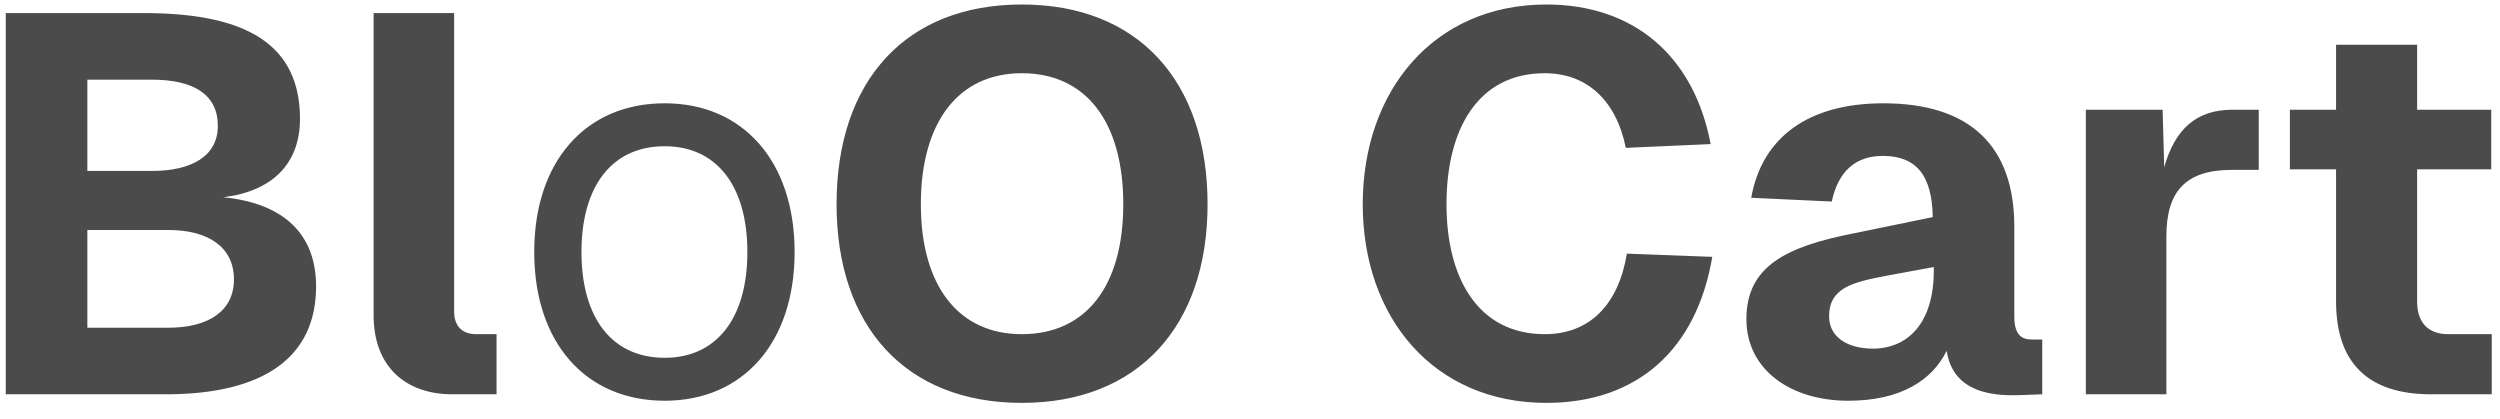 <svg xmlns="http://www.w3.org/2000/svg" width="149" height="25" viewBox="0 0 149 25" fill="none"><path d="M0.343 23.5V0.78H8.599C14.807 0.78 17.879 2.732 17.879 7.084C17.879 9.772 16.215 11.404 13.303 11.756C16.887 12.108 18.839 13.932 18.839 17.068C18.839 21.26 15.767 23.5 9.879 23.5H0.343ZM5.207 19.532H10.039C12.375 19.532 13.943 18.572 13.943 16.652C13.943 14.7 12.375 13.708 10.039 13.708H5.207V19.532ZM5.207 10.188H9.047C11.447 10.188 12.983 9.292 12.983 7.5C12.983 5.612 11.511 4.748 9.047 4.748H5.207V10.188ZM22.267 0.78H27.067V18.572C27.067 19.436 27.547 19.916 28.379 19.916H29.595V23.5H26.971C24.123 23.5 22.267 21.804 22.267 18.796V0.78ZM39.615 23.884C34.911 23.884 31.839 20.428 31.839 15.02C31.839 9.612 34.911 6.156 39.615 6.156C44.287 6.156 47.359 9.612 47.359 15.02C47.359 20.428 44.287 23.884 39.615 23.884ZM34.655 15.02C34.655 18.956 36.479 21.324 39.615 21.324C42.719 21.324 44.543 18.956 44.543 15.02C44.543 11.084 42.719 8.716 39.615 8.716C36.479 8.716 34.655 11.084 34.655 15.02ZM60.899 24.012C53.987 24.012 49.859 19.468 49.859 12.172C49.859 4.812 53.987 0.268 60.899 0.268C67.811 0.268 71.971 4.812 71.971 12.172C71.971 19.468 67.811 24.012 60.899 24.012ZM54.883 12.172C54.883 17.036 57.123 19.916 60.899 19.916C64.739 19.916 66.947 17.036 66.947 12.172C66.947 7.276 64.739 4.364 60.899 4.364C57.123 4.364 54.883 7.276 54.883 12.172ZM102.051 15.308C101.123 20.812 97.603 24.012 92.163 24.012C85.443 24.012 81.219 18.924 81.219 12.172C81.219 5.42 85.443 0.268 92.163 0.268C97.379 0.268 100.963 3.34 101.955 8.588L96.899 8.812C96.323 5.964 94.563 4.364 92.067 4.364C88.067 4.364 86.211 7.724 86.211 12.172C86.211 16.588 88.099 19.916 92.067 19.916C94.723 19.916 96.451 18.188 96.963 15.116L102.051 15.308ZM104.373 11.788C105.013 8.172 107.797 6.156 112.245 6.156C117.397 6.156 120.053 8.684 120.053 13.516V18.86C120.053 19.98 120.501 20.236 121.109 20.236H121.717V23.5L120.885 23.532C119.765 23.564 116.469 23.884 116.021 20.908C115.157 22.668 113.269 23.884 110.165 23.884C106.709 23.884 104.085 22.028 104.085 19.02C104.085 15.884 106.421 14.7 110.517 13.9L115.189 12.94C115.157 10.476 114.229 9.292 112.213 9.292C110.581 9.292 109.557 10.22 109.173 12.012L104.373 11.788ZM109.013 18.86C109.013 19.948 109.909 20.78 111.669 20.78C113.749 20.748 115.253 19.212 115.253 16.14V15.916L112.469 16.428C110.453 16.812 109.013 17.132 109.013 18.86ZM124.316 6.54H128.892L128.988 9.964C129.628 7.692 130.908 6.54 133.052 6.54H134.62V10.124H133.02C130.236 10.124 129.116 11.436 129.116 14.092V23.5H124.316V6.54ZM139.229 2.668H144.061V6.54H148.477V10.092H144.061V17.964C144.061 19.212 144.701 19.916 145.917 19.916H148.509V23.5H144.893C141.149 23.5 139.229 21.644 139.229 17.964V10.092H136.477V6.54H139.229V2.668Z" fill="#4B4B4B"></path></svg>